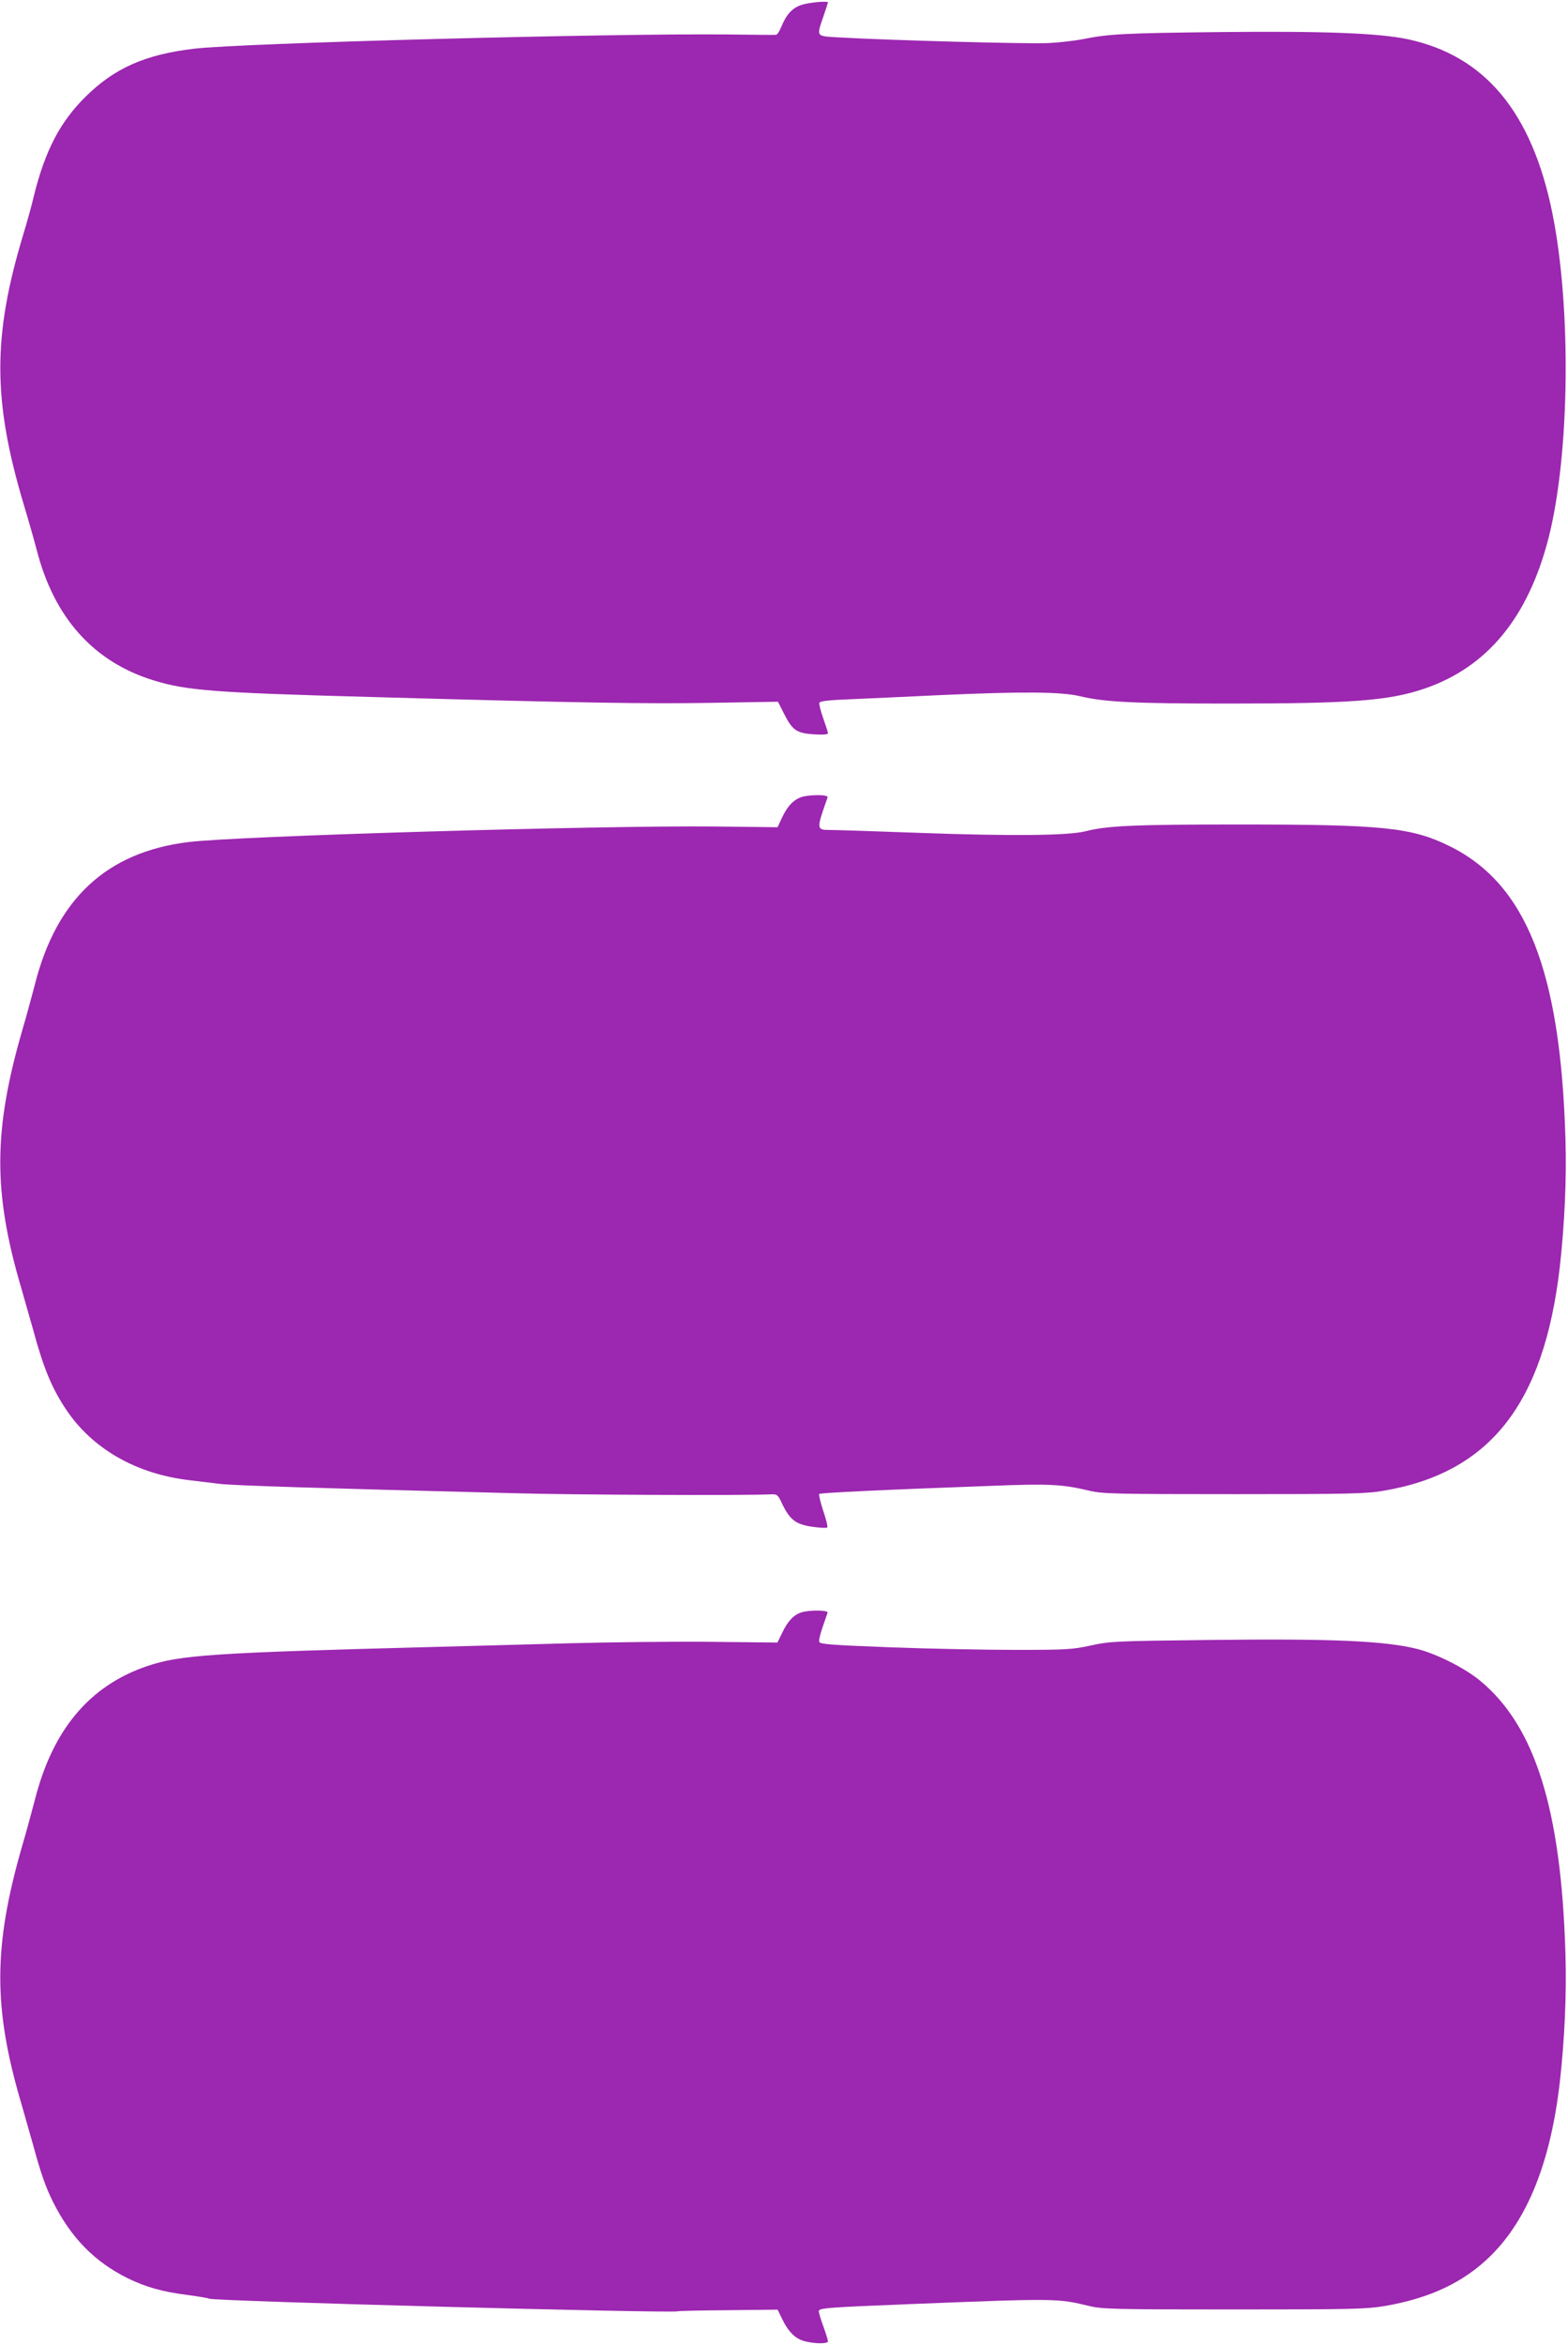<?xml version="1.0" standalone="no"?>
<!DOCTYPE svg PUBLIC "-//W3C//DTD SVG 20010904//EN"
 "http://www.w3.org/TR/2001/REC-SVG-20010904/DTD/svg10.dtd">
<svg version="1.0" xmlns="http://www.w3.org/2000/svg"
 width="856pt" height="1280pt" viewBox="0 0 856 1280"
 preserveAspectRatio="xMidYMid meet">
<g transform="translate(0,1280) scale(0.1,-0.1)"
fill="#9c27b0" stroke="none">
<path d="M4378 12774 c-52 -16 -85 -52 -113 -121 -10 -24 -22 -43 -29 -43 -6
-1 -126 0 -266 2 -647 6 -2657 -47 -2912 -78 -267 -32 -433 -106 -591 -262
-139 -137 -221 -295 -282 -541 -12 -53 -39 -148 -58 -211 -168 -556 -167 -906
3 -1475 27 -89 58 -199 70 -245 95 -372 311 -613 640 -714 180 -55 333 -67
1180 -90 1168 -33 1515 -38 1866 -32 l361 6 34 -67 c45 -89 68 -105 163 -111
51 -3 76 -1 76 6 0 6 -12 43 -26 82 -14 39 -23 77 -21 84 4 10 52 15 179 20
95 4 310 14 478 22 442 20 665 19 766 -6 134 -32 296 -40 809 -40 669 0 873
15 1067 80 347 117 571 389 683 828 115 456 124 1256 19 1772 -112 549 -368
856 -789 946 -157 33 -453 45 -1025 39 -529 -6 -608 -10 -755 -40 -38 -7 -119
-17 -180 -20 -99 -6 -874 15 -1147 31 -125 7 -121 2 -83 114 14 40 25 75 25
77 0 9 -101 0 -142 -13z"/>
<path d="M4365 8446 c-40 -18 -68 -50 -97 -111 l-23 -50 -345 4 c-635 6 -2608
-52 -2872 -85 -446 -55 -720 -310 -838 -779 -16 -60 -46 -173 -69 -250 -158
-547 -159 -883 -5 -1405 20 -69 49 -171 65 -228 56 -207 100 -314 177 -431
144 -218 385 -356 677 -390 44 -5 118 -14 165 -20 77 -9 518 -23 1610 -51 320
-9 1252 -13 1400 -6 33 1 37 -2 61 -54 42 -86 74 -110 163 -123 41 -6 79 -8
82 -4 4 4 -6 45 -22 91 -15 47 -25 88 -22 92 7 6 327 22 933 44 325 13 395 9
545 -27 69 -16 135 -18 785 -18 629 0 722 2 815 18 582 97 878 472 965 1220
26 229 38 484 31 702 -27 916 -214 1390 -631 1596 -209 103 -360 119 -1161
119 -563 0 -711 -7 -828 -37 -94 -24 -407 -27 -901 -9 -242 9 -464 16 -493 16
-76 0 -76 3 -14 178 6 17 -113 16 -153 -2z"/>
<path d="M4376 4000 c-42 -13 -75 -47 -105 -110 l-27 -55 -364 4 c-201 2 -549
-2 -775 -8 -225 -6 -574 -16 -775 -21 -1171 -31 -1349 -43 -1528 -104 -314
-107 -515 -347 -612 -731 -16 -60 -46 -173 -69 -250 -158 -548 -159 -883 -5
-1405 20 -69 49 -171 65 -228 41 -151 68 -229 107 -307 98 -197 227 -329 408
-419 98 -48 188 -74 321 -91 63 -8 119 -18 124 -21 22 -14 2538 -81 2559 -69
3 2 127 5 275 6 l270 3 25 -51 c34 -71 73 -109 125 -122 57 -14 125 -14 125 0
0 6 -11 43 -25 81 -14 38 -25 75 -25 83 0 18 39 21 515 40 787 31 787 31 965
-12 69 -16 136 -18 785 -18 644 0 720 2 820 18 253 43 438 131 586 278 201
201 324 512 374 942 26 229 38 484 31 702 -23 787 -165 1243 -465 1491 -81 68
-239 148 -344 174 -179 45 -471 57 -1142 49 -510 -6 -534 -7 -640 -30 -102
-22 -131 -24 -410 -24 -165 0 -473 6 -683 14 -316 12 -385 17 -389 29 -5 12 6
50 45 160 5 14 -95 16 -142 2z"/>
</g>
</svg>
